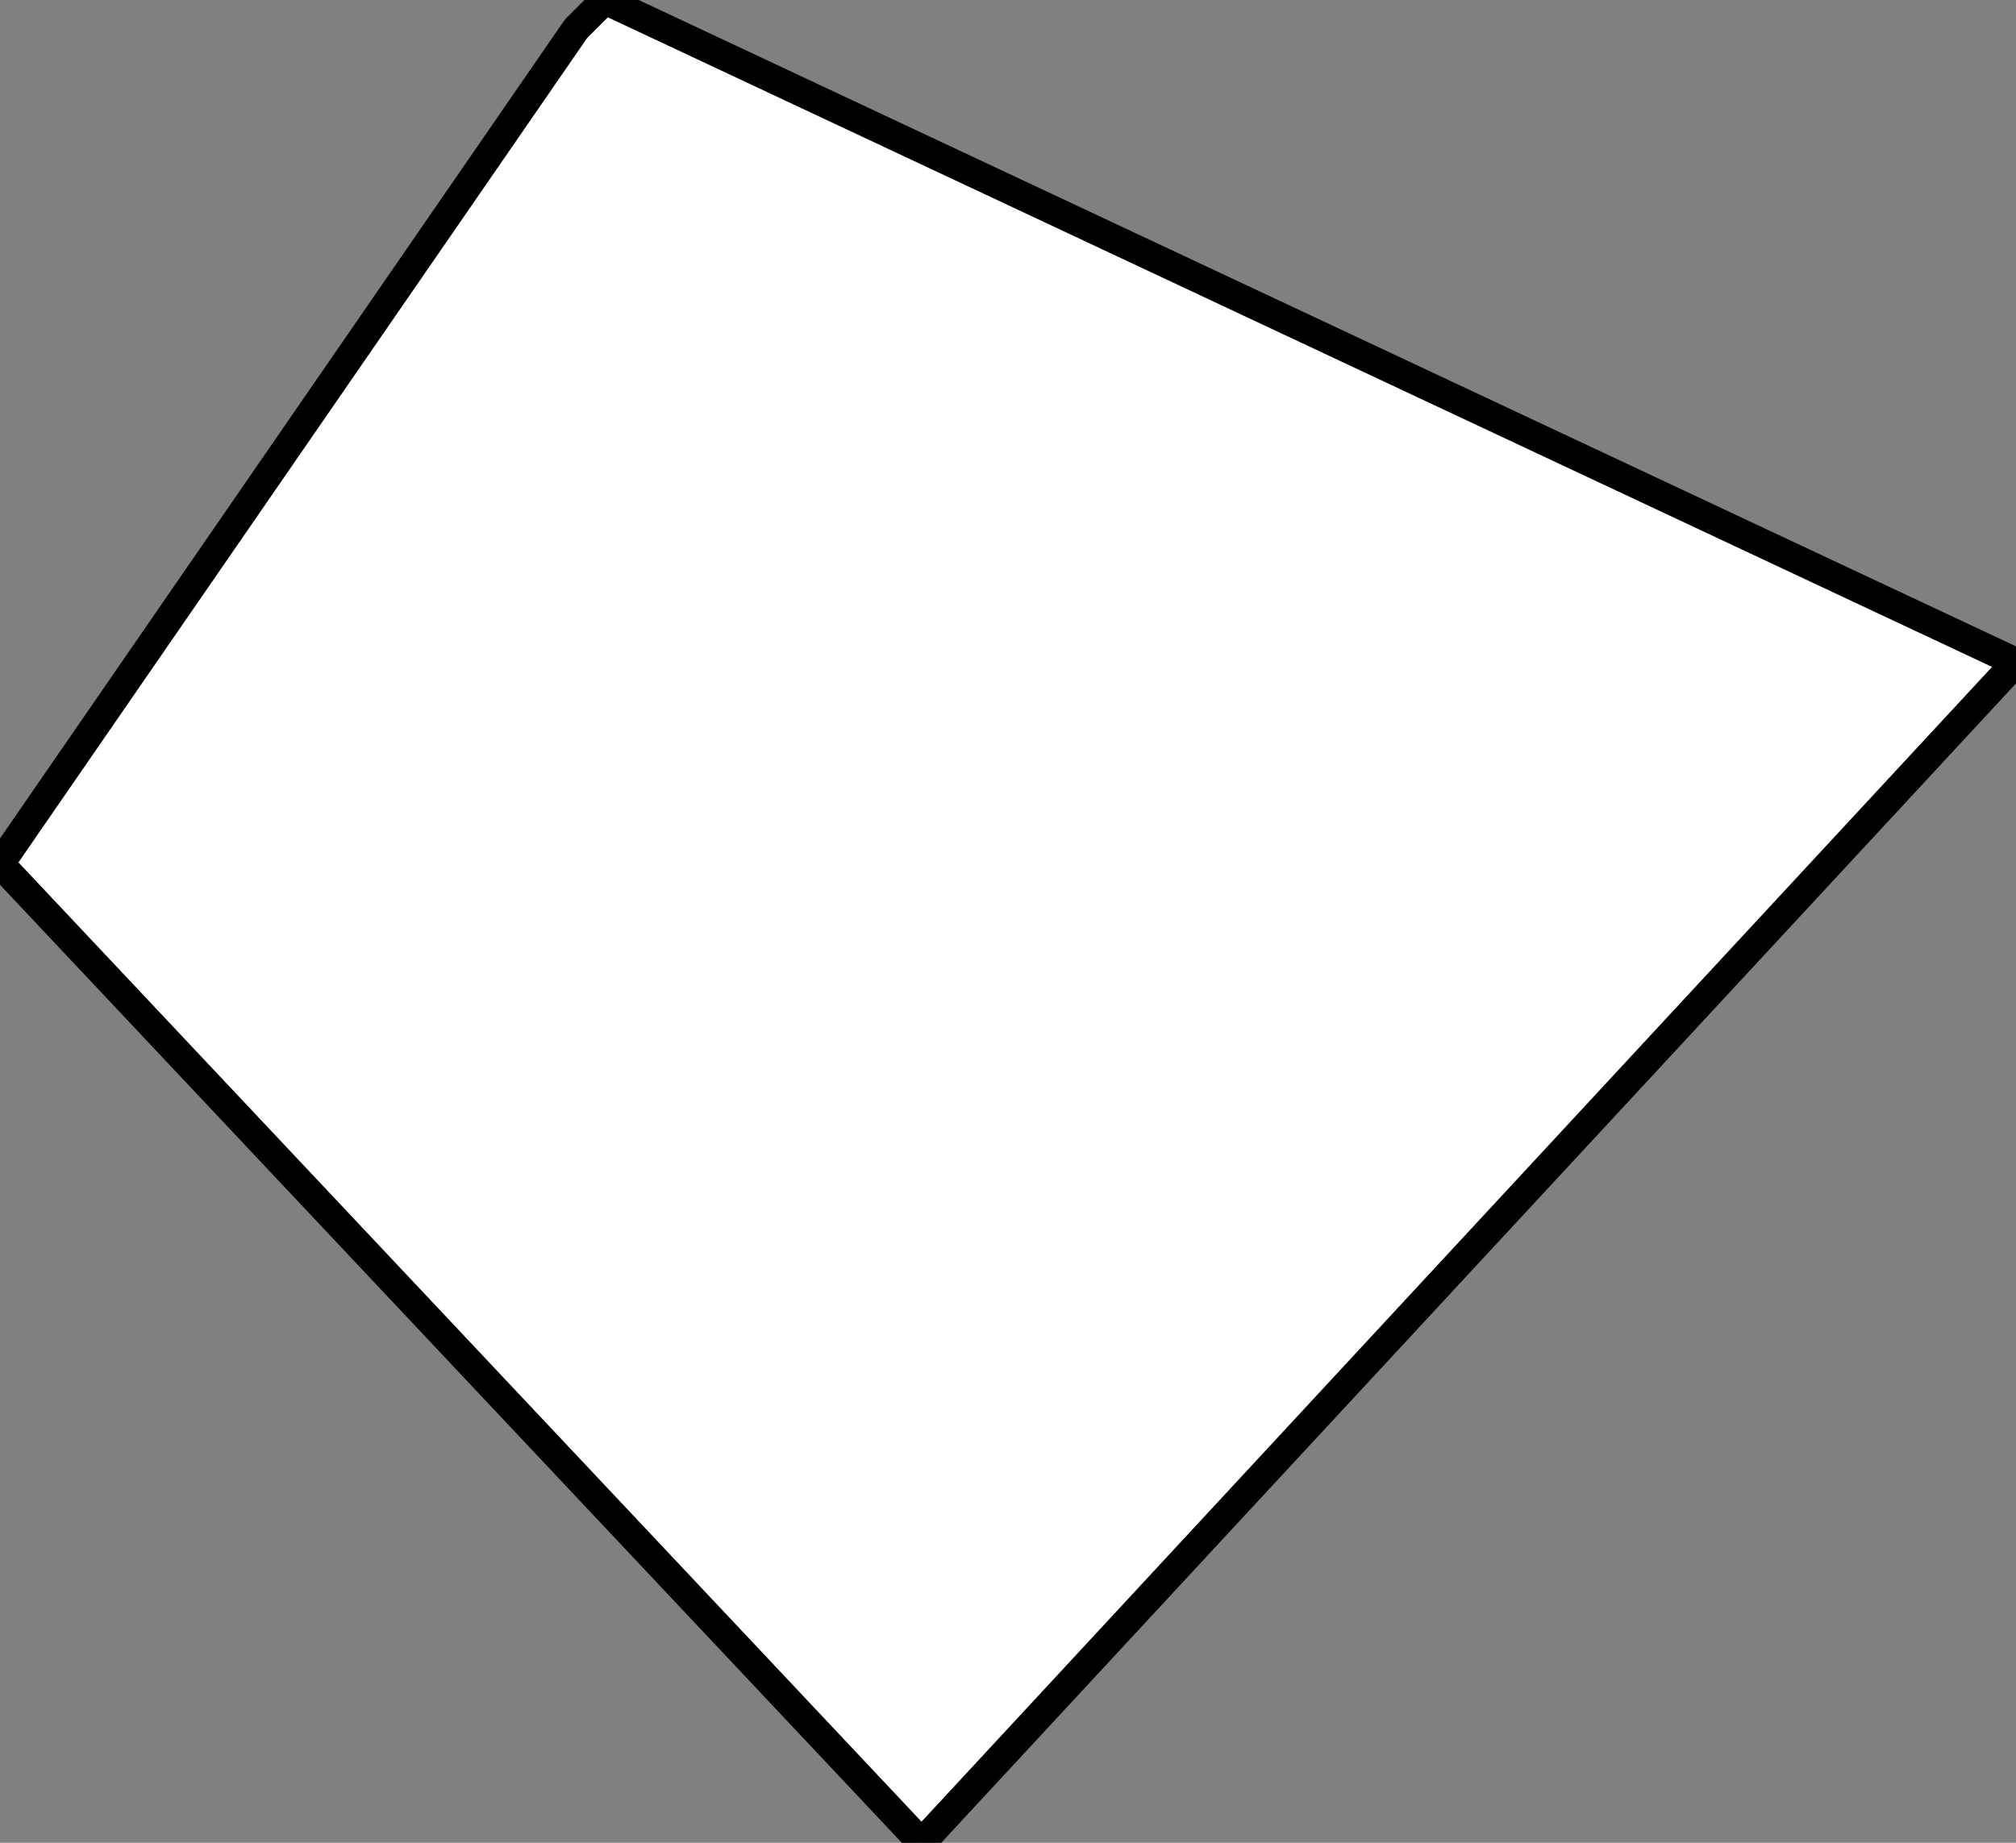 <?xml version="1.0" encoding="UTF-8" standalone="no"?>
<svg xmlns:xlink="http://www.w3.org/1999/xlink" height="3.2px" width="3.5px" xmlns="http://www.w3.org/2000/svg">
  <rect width="100%" height="100%" fill="#808080" stroke="none"/>
  <g transform="matrix(1.0, 0.0, 0.0, 1.0, 1.75, 1.6)">
    <path d="M-0.7 -1.6 L1.75 -0.45 -0.15 1.6 -1.75 -0.1 -0.75 -1.55 -0.7 -1.6" fill="#ffffff" fill-rule="evenodd" stroke="none"/>
    <path d="M-0.7 -1.6 L-0.75 -1.55 -1.75 -0.1 -0.15 1.6 1.75 -0.45 -0.7 -1.6 Z" fill="none" stroke="#000000" stroke-linecap="round" stroke-linejoin="round" stroke-width="0.05"/>
  </g>
</svg>
